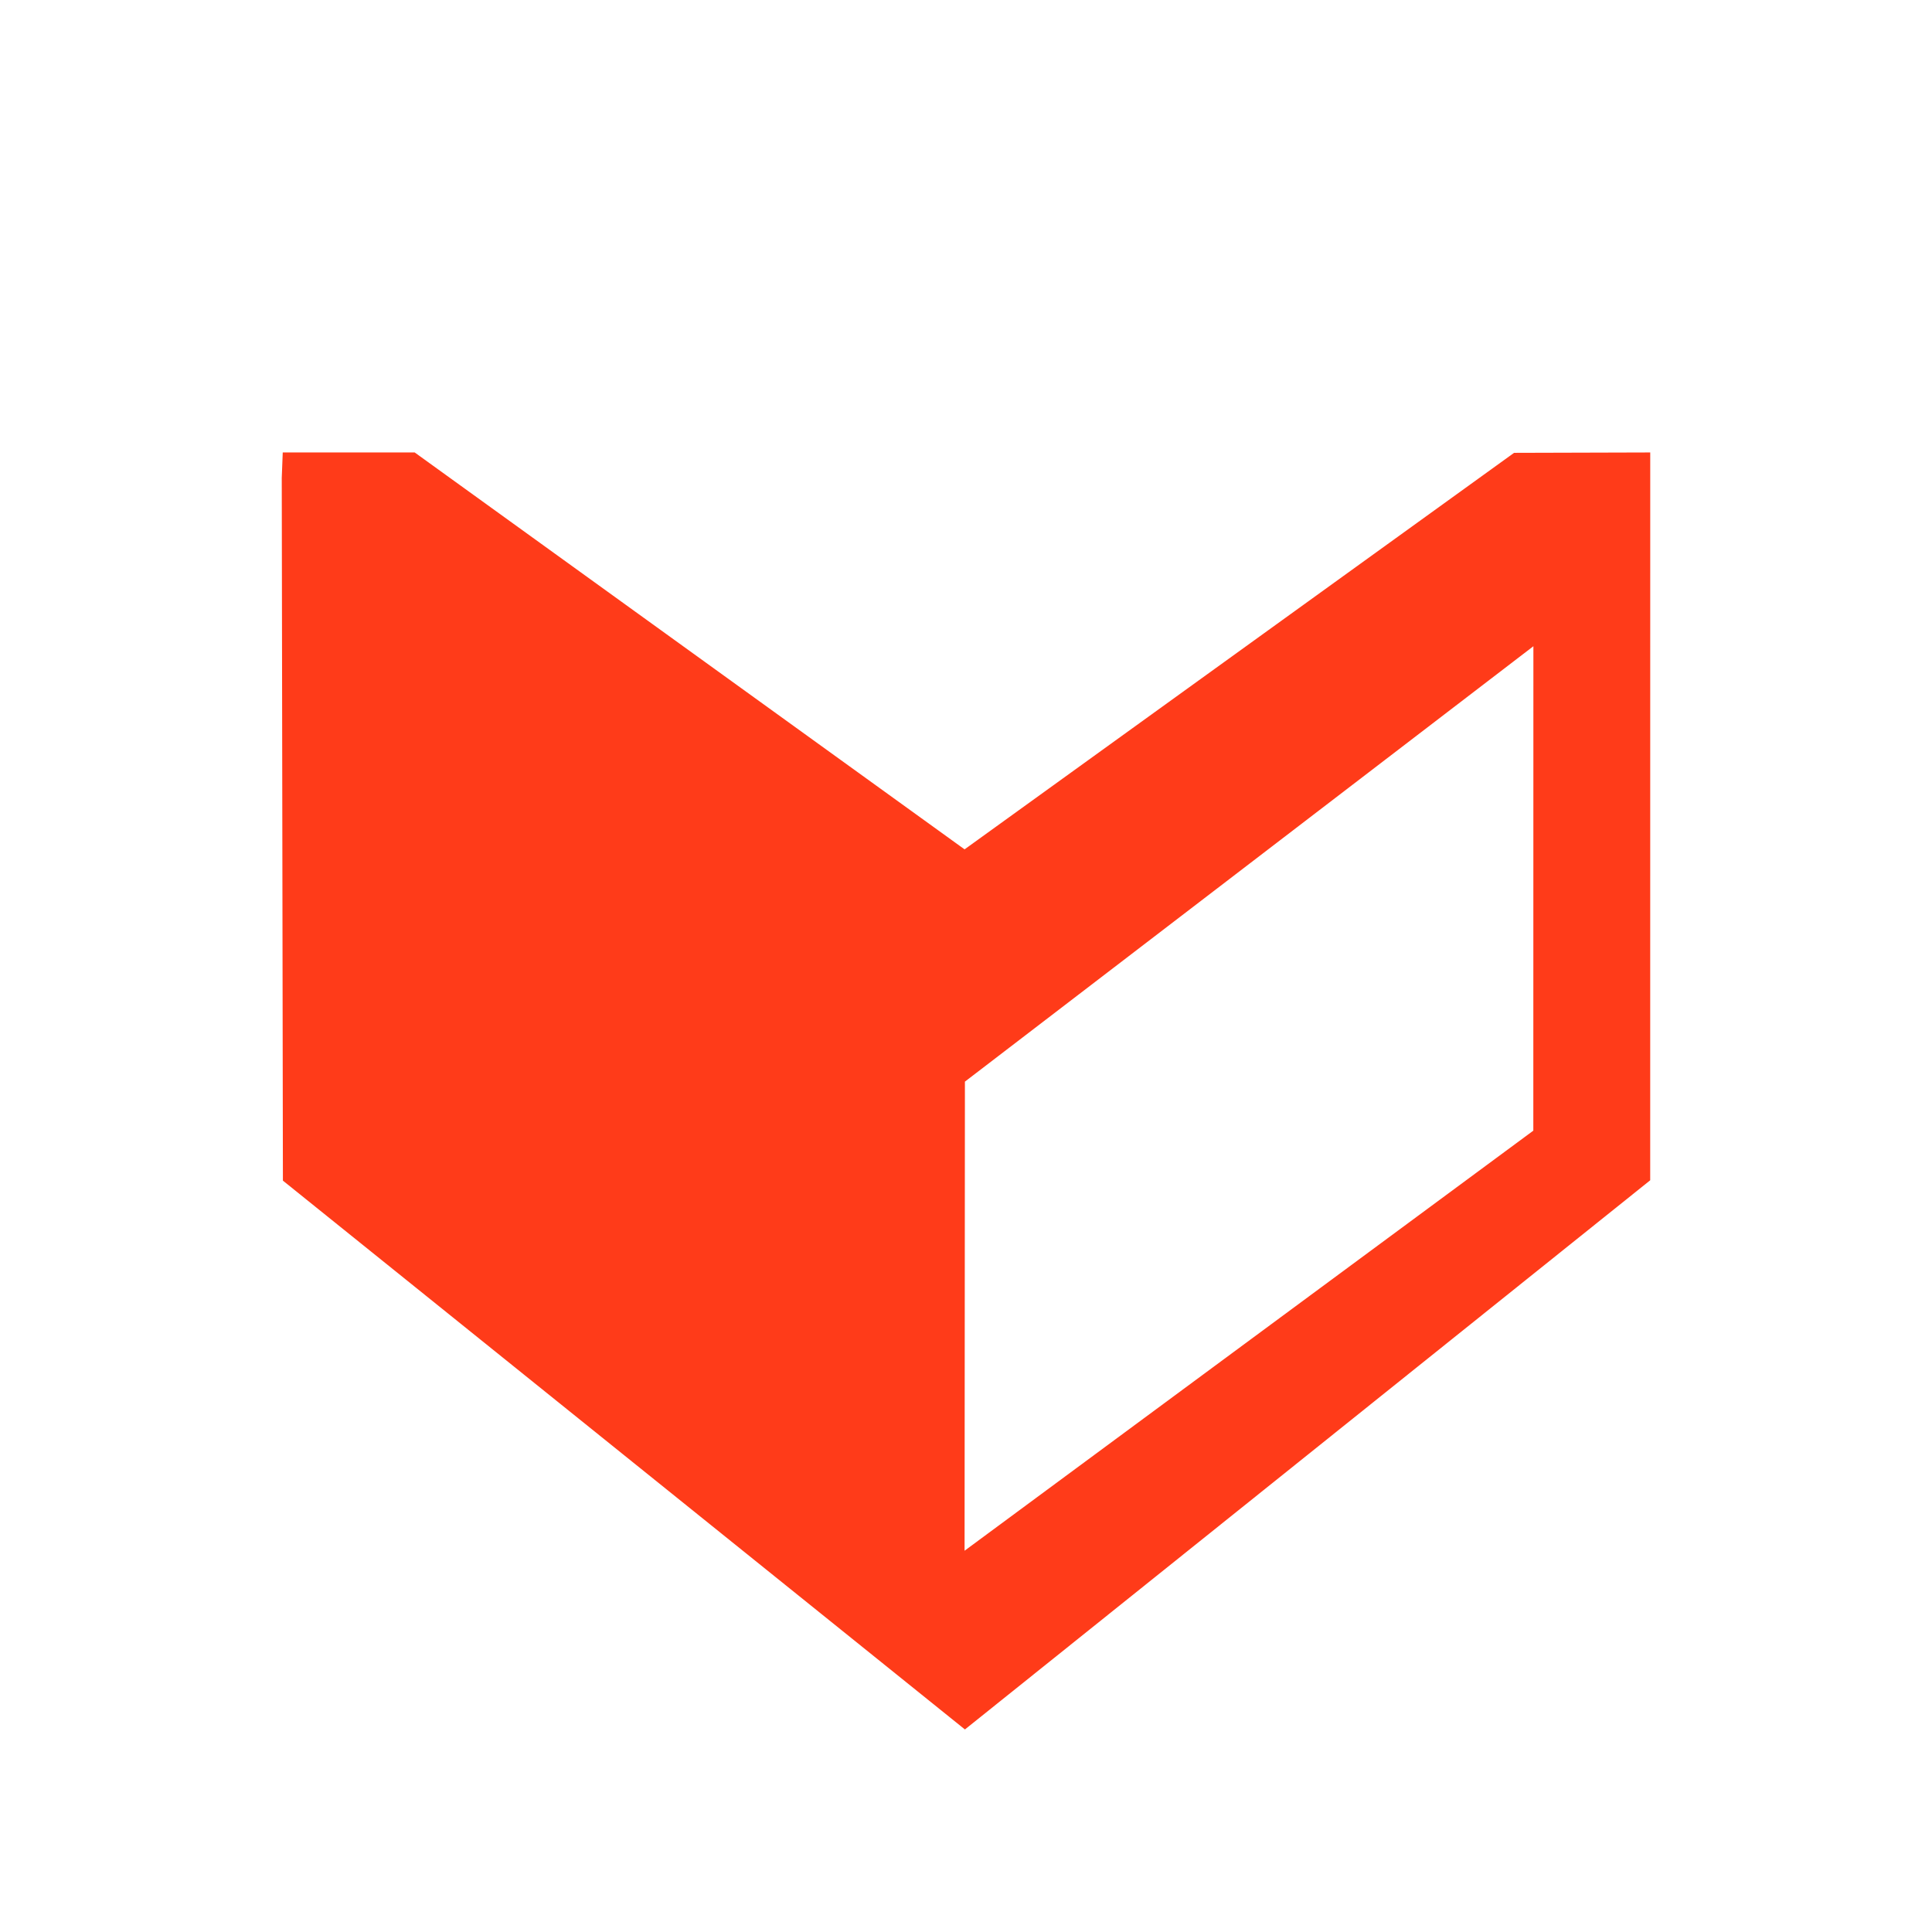 <svg width="120px" height="120px" clip-rule="evenodd" fill-rule="evenodd" image-rendering="optimizeQuality" shape-rendering="geometricPrecision" text-rendering="geometricPrecision" version="1.1" viewBox="0 0 261240 261240" xmlns="http://www.w3.org/2000/svg">
 <defs>
  <style type="text/css"><![CDATA[
    .fil0 {fill:none}
    .fil1 {fill:#FF3B19}
   ]]></style>
 </defs>
 <rect class="fil0" width="261240" height="261240"/>
 <path class="fil1" d="m130473 233853 92663-74258 5-98415-18412 52-74302 53616-74353-53668h-17842l-134 3446 155 95016 92220 74211zm0-87597 76868-58874-10 65502-76904 56802 46-63430z"/>
</svg>
